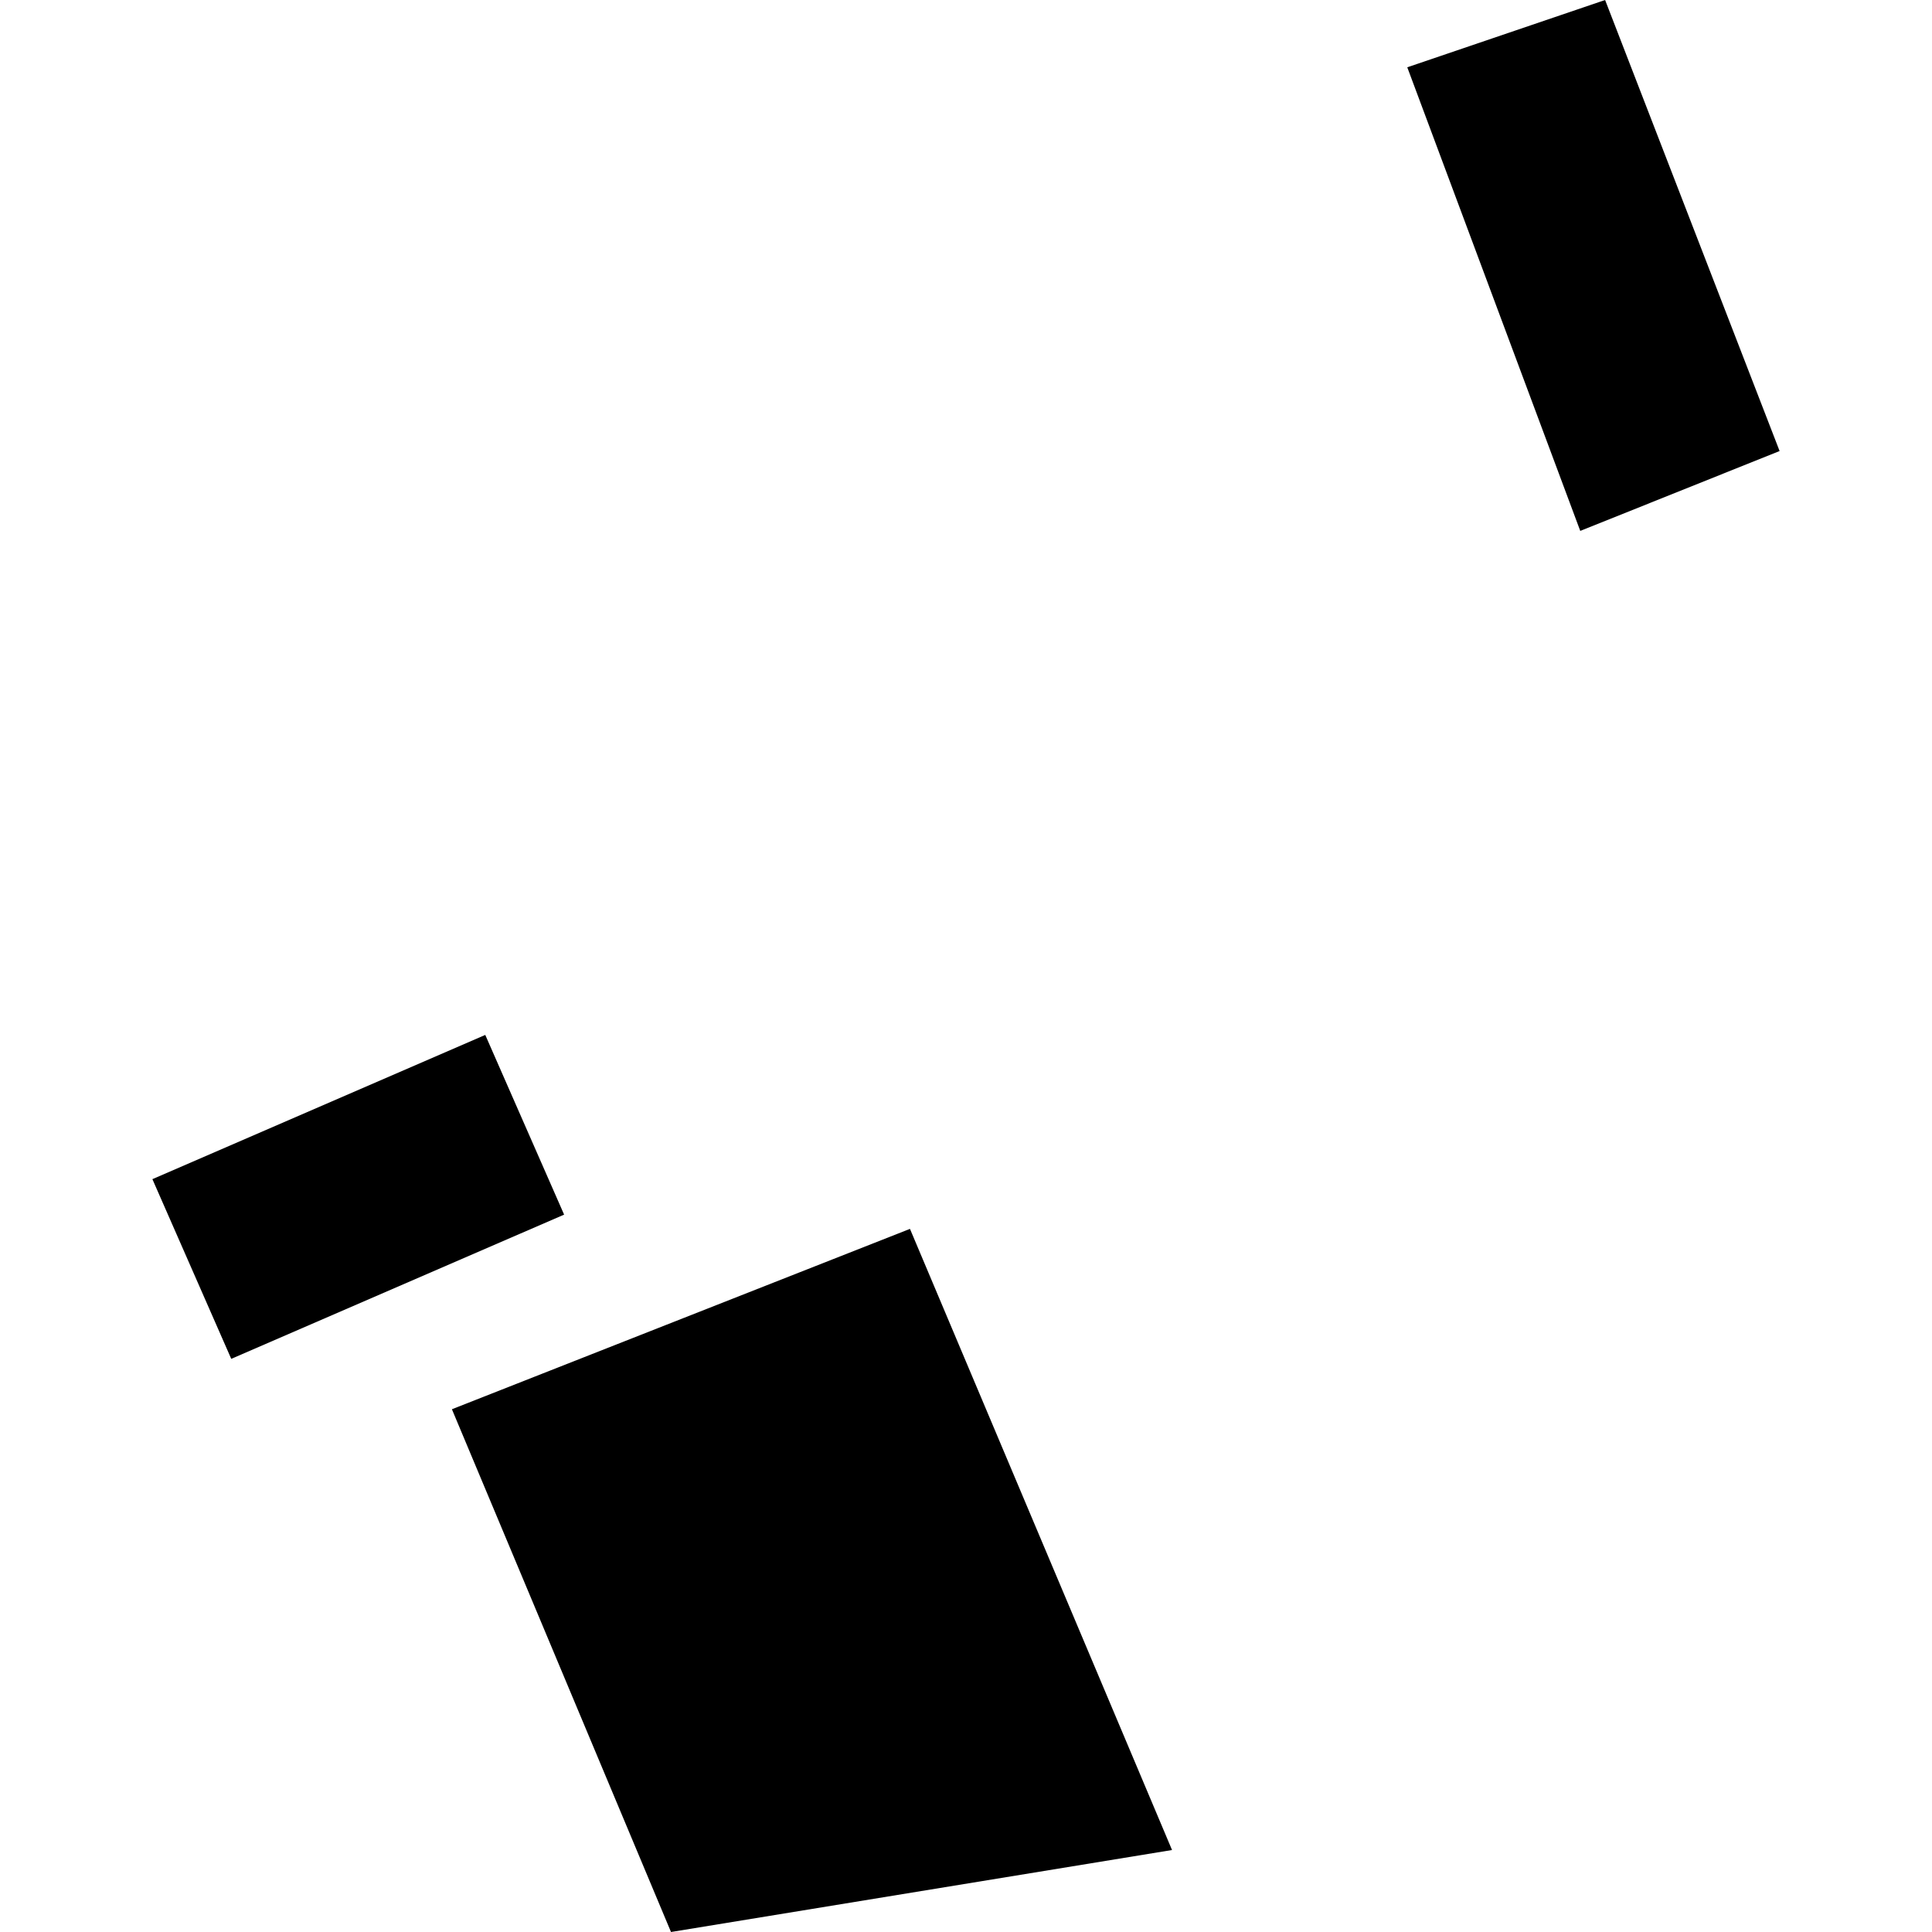 <?xml version="1.0" encoding="utf-8" standalone="no"?>
<!DOCTYPE svg PUBLIC "-//W3C//DTD SVG 1.1//EN"
  "http://www.w3.org/Graphics/SVG/1.1/DTD/svg11.dtd">
<!-- Created with matplotlib (https://matplotlib.org/) -->
<svg height="288pt" version="1.1" viewBox="0 0 288 288" width="288pt" xmlns="http://www.w3.org/2000/svg" xmlns:xlink="http://www.w3.org/1999/xlink">
 <defs>
  <style type="text/css">
*{stroke-linecap:butt;stroke-linejoin:round;}
  </style>
 </defs>
 <g id="figure_1">
  <g id="patch_1">
   <path d="M 0 288 
L 288 288 
L 288 0 
L 0 0 
z
" style="fill:none;opacity:0;"/>
  </g>
  <g id="axes_1">
   <g id="PatchCollection_1">
    <path clip-path="url(#p7279633834)" d="M 22.718 175.775 
L 72.338 154.275 
L 84.092 181.062 
L 34.471 202.562 
L 22.718 175.775 
"/>
    <path clip-path="url(#p7279633834)" d="M 209.78 10.031 
L 239.271 0 
L 265.282 67.234 
L 235.567 79.141 
L 209.78 10.031 
"/>
    <path clip-path="url(#p7279633834)" d="M 67.365 210.074 
L 100.024 288 
L 174.714 275.779 
L 135.647 183.186 
L 67.365 210.074 
"/>
   </g>
  </g>
 </g>
 <defs>
  <clipPath id="p7279633834">
   <rect height="288" width="242.564" x="22.718" y="0"/>
  </clipPath>
 </defs>
</svg>
